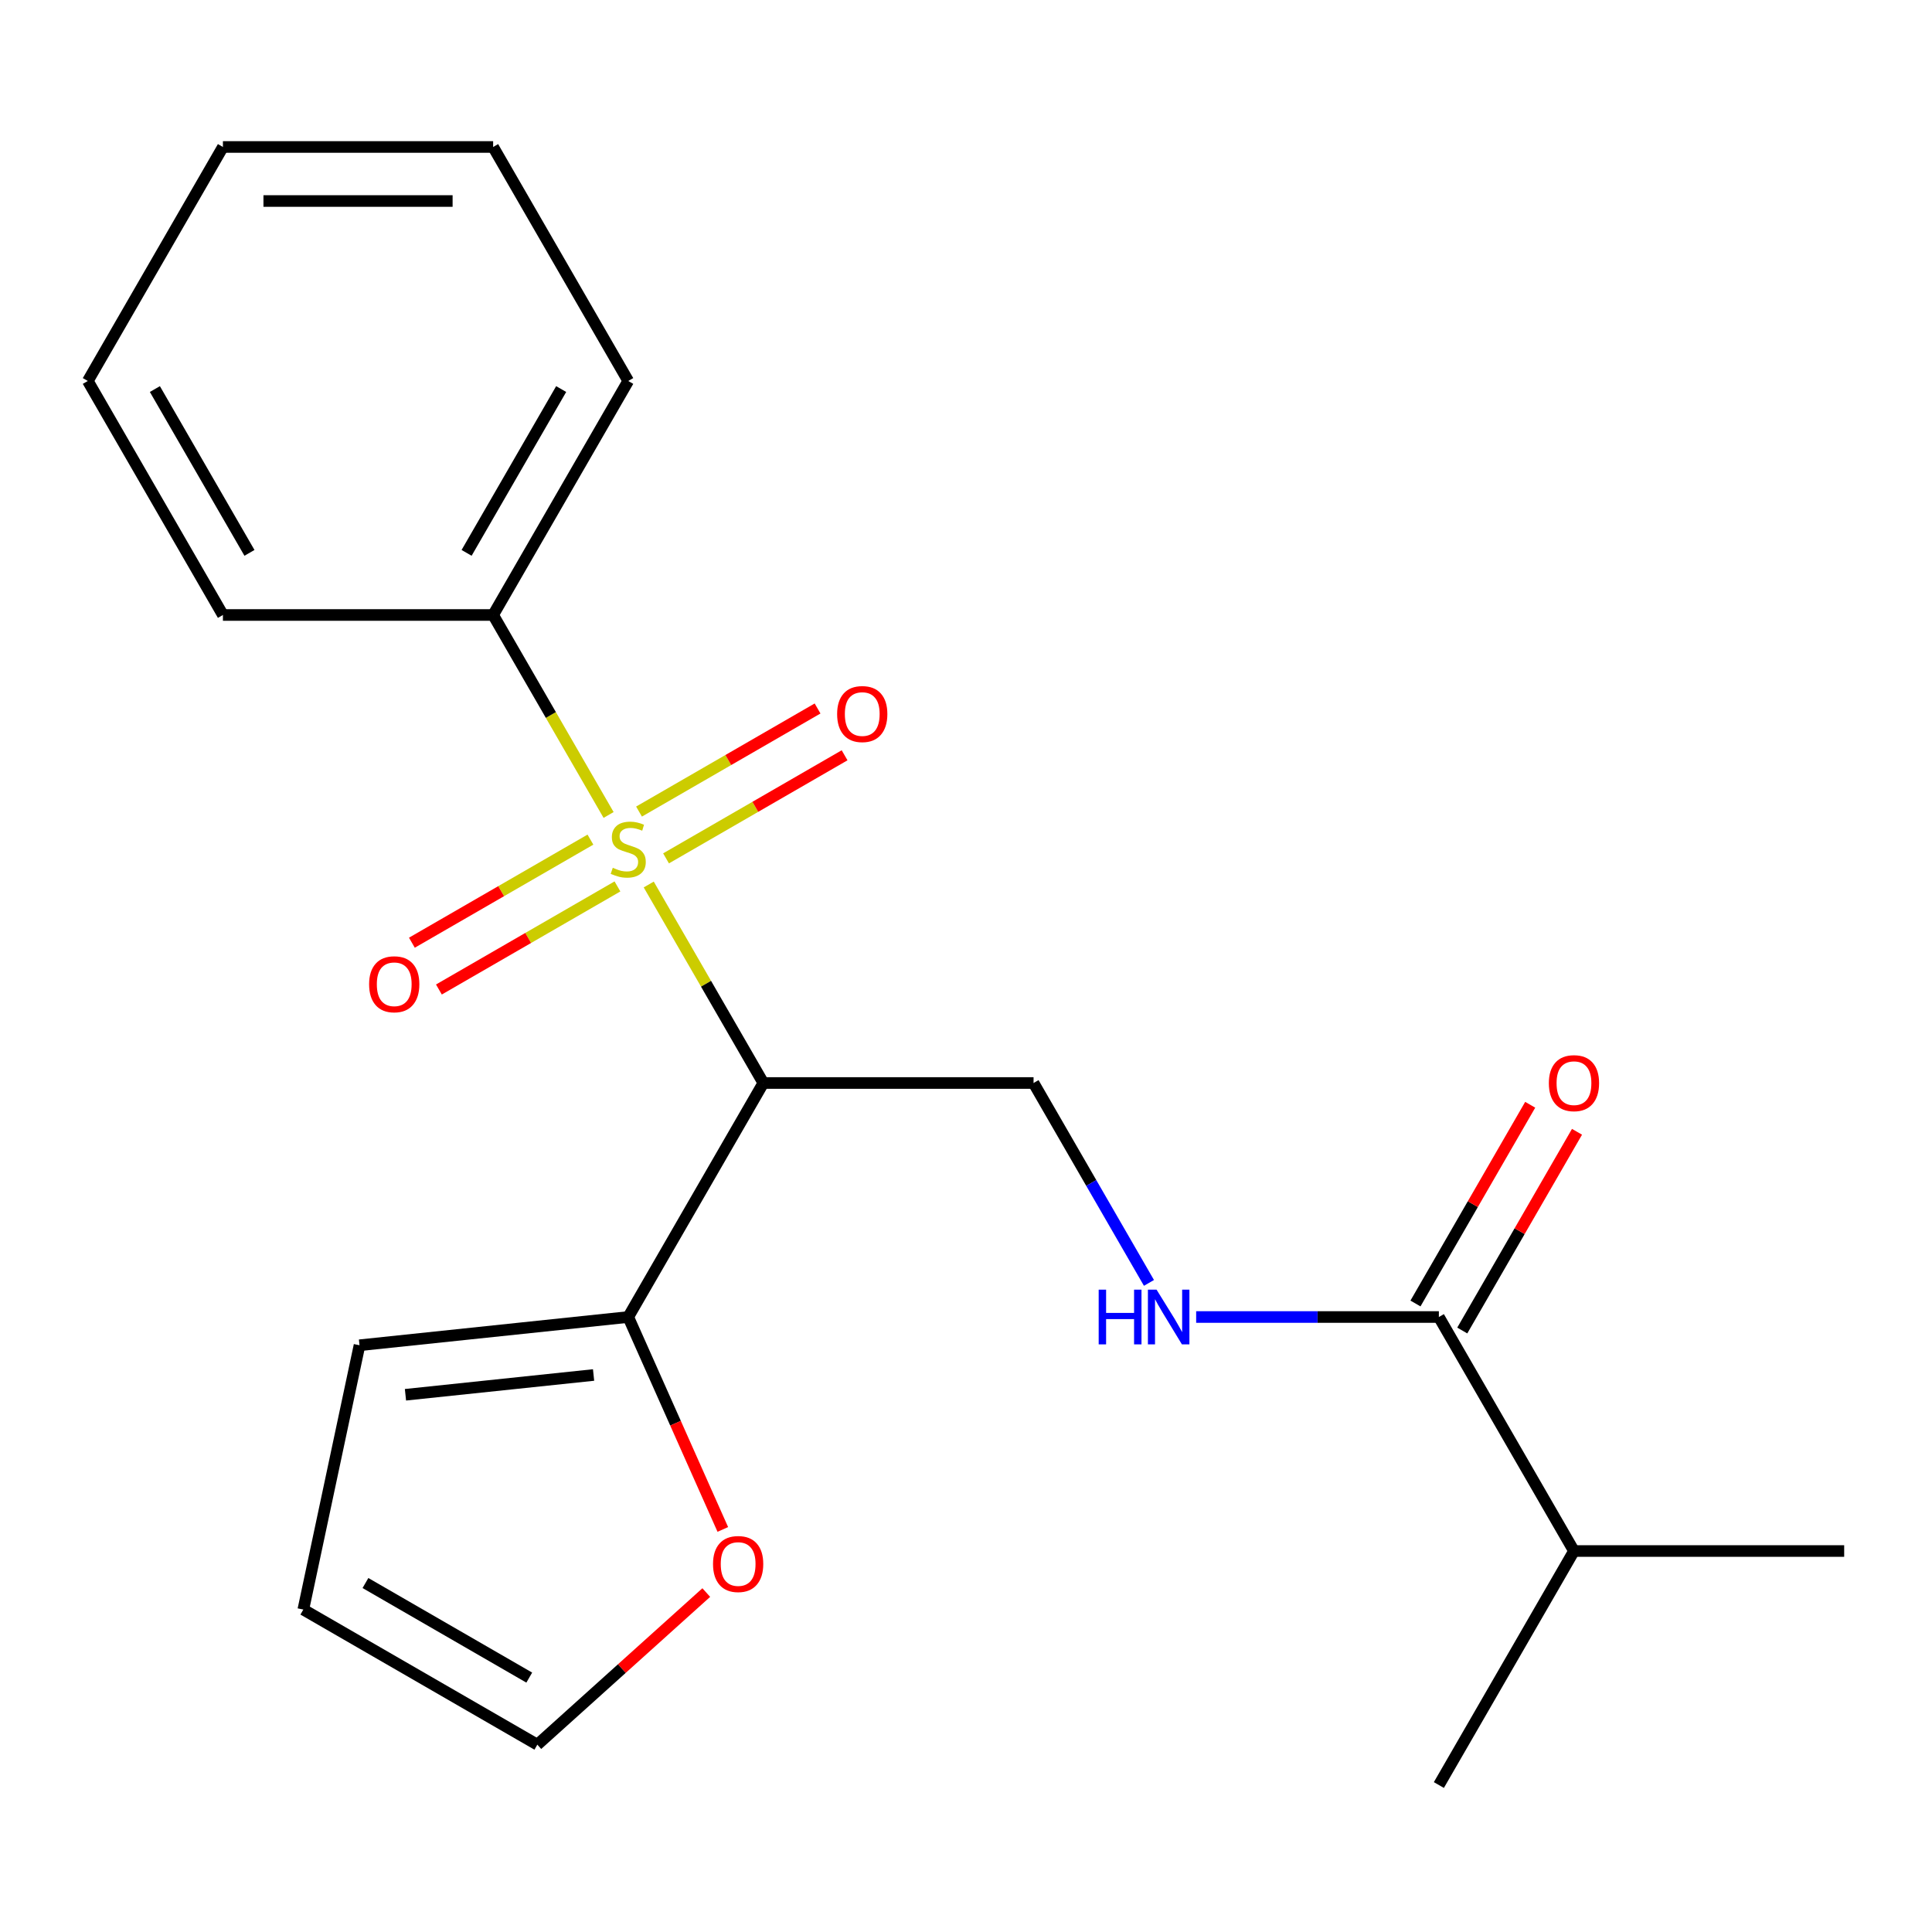 <?xml version='1.0' encoding='iso-8859-1'?>
<svg version='1.1' baseProfile='full'
              xmlns='http://www.w3.org/2000/svg'
                      xmlns:rdkit='http://www.rdkit.org/xml'
                      xmlns:xlink='http://www.w3.org/1999/xlink'
                  xml:space='preserve'
width='1000px' height='1000px' viewBox='0 0 1000 1000'>
<!-- END OF HEADER -->
<rect style='opacity:1.0;fill:#FFFFFF;stroke:none' width='1000' height='1000' x='0' y='0'> </rect>
<path class='bond-0' d='M 335.785,457.815 L 365.445,509.188' style='fill:none;fill-rule:evenodd;stroke:#CCCC00;stroke-width:6px;stroke-linecap:butt;stroke-linejoin:miter;stroke-opacity:1' />
<path class='bond-0' d='M 365.445,509.188 L 395.105,560.561' style='fill:none;fill-rule:evenodd;stroke:#000000;stroke-width:6px;stroke-linecap:butt;stroke-linejoin:miter;stroke-opacity:1' />
<path class='bond-5' d='M 344.744,444.29 L 390.951,417.613' style='fill:none;fill-rule:evenodd;stroke:#CCCC00;stroke-width:6px;stroke-linecap:butt;stroke-linejoin:miter;stroke-opacity:1' />
<path class='bond-5' d='M 390.951,417.613 L 437.157,390.936' style='fill:none;fill-rule:evenodd;stroke:#FF0000;stroke-width:6px;stroke-linecap:butt;stroke-linejoin:miter;stroke-opacity:1' />
<path class='bond-5' d='M 330.758,420.065 L 376.965,393.388' style='fill:none;fill-rule:evenodd;stroke:#CCCC00;stroke-width:6px;stroke-linecap:butt;stroke-linejoin:miter;stroke-opacity:1' />
<path class='bond-5' d='M 376.965,393.388 L 423.171,366.711' style='fill:none;fill-rule:evenodd;stroke:#FF0000;stroke-width:6px;stroke-linecap:butt;stroke-linejoin:miter;stroke-opacity:1' />
<path class='bond-6' d='M 305.605,434.588 L 259.399,461.265' style='fill:none;fill-rule:evenodd;stroke:#CCCC00;stroke-width:6px;stroke-linecap:butt;stroke-linejoin:miter;stroke-opacity:1' />
<path class='bond-6' d='M 259.399,461.265 L 213.193,487.942' style='fill:none;fill-rule:evenodd;stroke:#FF0000;stroke-width:6px;stroke-linecap:butt;stroke-linejoin:miter;stroke-opacity:1' />
<path class='bond-6' d='M 319.591,458.812 L 273.385,485.489' style='fill:none;fill-rule:evenodd;stroke:#CCCC00;stroke-width:6px;stroke-linecap:butt;stroke-linejoin:miter;stroke-opacity:1' />
<path class='bond-6' d='M 273.385,485.489 L 227.179,512.166' style='fill:none;fill-rule:evenodd;stroke:#FF0000;stroke-width:6px;stroke-linecap:butt;stroke-linejoin:miter;stroke-opacity:1' />
<path class='bond-7' d='M 315.004,421.822 L 285.124,370.069' style='fill:none;fill-rule:evenodd;stroke:#CCCC00;stroke-width:6px;stroke-linecap:butt;stroke-linejoin:miter;stroke-opacity:1' />
<path class='bond-7' d='M 285.124,370.069 L 255.245,318.316' style='fill:none;fill-rule:evenodd;stroke:#000000;stroke-width:6px;stroke-linecap:butt;stroke-linejoin:miter;stroke-opacity:1' />
<path class='bond-1' d='M 395.105,560.561 L 325.175,681.684' style='fill:none;fill-rule:evenodd;stroke:#000000;stroke-width:6px;stroke-linecap:butt;stroke-linejoin:miter;stroke-opacity:1' />
<path class='bond-2' d='M 395.105,560.561 L 534.965,560.561' style='fill:none;fill-rule:evenodd;stroke:#000000;stroke-width:6px;stroke-linecap:butt;stroke-linejoin:miter;stroke-opacity:1' />
<path class='bond-8' d='M 325.175,681.684 L 349.652,736.66' style='fill:none;fill-rule:evenodd;stroke:#000000;stroke-width:6px;stroke-linecap:butt;stroke-linejoin:miter;stroke-opacity:1' />
<path class='bond-8' d='M 349.652,736.66 L 374.129,791.636' style='fill:none;fill-rule:evenodd;stroke:#FF0000;stroke-width:6px;stroke-linecap:butt;stroke-linejoin:miter;stroke-opacity:1' />
<path class='bond-9' d='M 325.175,681.684 L 186.081,696.303' style='fill:none;fill-rule:evenodd;stroke:#000000;stroke-width:6px;stroke-linecap:butt;stroke-linejoin:miter;stroke-opacity:1' />
<path class='bond-9' d='M 307.235,711.695 L 209.869,721.929' style='fill:none;fill-rule:evenodd;stroke:#000000;stroke-width:6px;stroke-linecap:butt;stroke-linejoin:miter;stroke-opacity:1' />
<path class='bond-4' d='M 534.965,560.561 L 564.833,612.294' style='fill:none;fill-rule:evenodd;stroke:#000000;stroke-width:6px;stroke-linecap:butt;stroke-linejoin:miter;stroke-opacity:1' />
<path class='bond-4' d='M 564.833,612.294 L 594.701,664.027' style='fill:none;fill-rule:evenodd;stroke:#0000FF;stroke-width:6px;stroke-linecap:butt;stroke-linejoin:miter;stroke-opacity:1' />
<path class='bond-3' d='M 744.755,681.684 L 681.943,681.684' style='fill:none;fill-rule:evenodd;stroke:#000000;stroke-width:6px;stroke-linecap:butt;stroke-linejoin:miter;stroke-opacity:1' />
<path class='bond-3' d='M 681.943,681.684 L 619.132,681.684' style='fill:none;fill-rule:evenodd;stroke:#0000FF;stroke-width:6px;stroke-linecap:butt;stroke-linejoin:miter;stroke-opacity:1' />
<path class='bond-10' d='M 756.867,688.677 L 786.562,637.244' style='fill:none;fill-rule:evenodd;stroke:#000000;stroke-width:6px;stroke-linecap:butt;stroke-linejoin:miter;stroke-opacity:1' />
<path class='bond-10' d='M 786.562,637.244 L 816.257,585.811' style='fill:none;fill-rule:evenodd;stroke:#FF0000;stroke-width:6px;stroke-linecap:butt;stroke-linejoin:miter;stroke-opacity:1' />
<path class='bond-10' d='M 732.643,674.691 L 762.338,623.258' style='fill:none;fill-rule:evenodd;stroke:#000000;stroke-width:6px;stroke-linecap:butt;stroke-linejoin:miter;stroke-opacity:1' />
<path class='bond-10' d='M 762.338,623.258 L 792.033,571.825' style='fill:none;fill-rule:evenodd;stroke:#FF0000;stroke-width:6px;stroke-linecap:butt;stroke-linejoin:miter;stroke-opacity:1' />
<path class='bond-13' d='M 744.755,681.684 L 814.685,802.806' style='fill:none;fill-rule:evenodd;stroke:#000000;stroke-width:6px;stroke-linecap:butt;stroke-linejoin:miter;stroke-opacity:1' />
<path class='bond-14' d='M 255.245,318.316 L 325.175,197.194' style='fill:none;fill-rule:evenodd;stroke:#000000;stroke-width:6px;stroke-linecap:butt;stroke-linejoin:miter;stroke-opacity:1' />
<path class='bond-14' d='M 241.51,286.162 L 290.461,201.376' style='fill:none;fill-rule:evenodd;stroke:#000000;stroke-width:6px;stroke-linecap:butt;stroke-linejoin:miter;stroke-opacity:1' />
<path class='bond-15' d='M 255.245,318.316 L 115.385,318.316' style='fill:none;fill-rule:evenodd;stroke:#000000;stroke-width:6px;stroke-linecap:butt;stroke-linejoin:miter;stroke-opacity:1' />
<path class='bond-11' d='M 365.565,824.306 L 321.845,863.671' style='fill:none;fill-rule:evenodd;stroke:#FF0000;stroke-width:6px;stroke-linecap:butt;stroke-linejoin:miter;stroke-opacity:1' />
<path class='bond-11' d='M 321.845,863.671 L 278.125,903.037' style='fill:none;fill-rule:evenodd;stroke:#000000;stroke-width:6px;stroke-linecap:butt;stroke-linejoin:miter;stroke-opacity:1' />
<path class='bond-12' d='M 186.081,696.303 L 157.002,833.107' style='fill:none;fill-rule:evenodd;stroke:#000000;stroke-width:6px;stroke-linecap:butt;stroke-linejoin:miter;stroke-opacity:1' />
<path class='bond-22' d='M 278.125,903.037 L 157.002,833.107' style='fill:none;fill-rule:evenodd;stroke:#000000;stroke-width:6px;stroke-linecap:butt;stroke-linejoin:miter;stroke-opacity:1' />
<path class='bond-22' d='M 273.942,868.323 L 189.157,819.372' style='fill:none;fill-rule:evenodd;stroke:#000000;stroke-width:6px;stroke-linecap:butt;stroke-linejoin:miter;stroke-opacity:1' />
<path class='bond-16' d='M 814.685,802.806 L 954.545,802.806' style='fill:none;fill-rule:evenodd;stroke:#000000;stroke-width:6px;stroke-linecap:butt;stroke-linejoin:miter;stroke-opacity:1' />
<path class='bond-17' d='M 814.685,802.806 L 744.755,923.929' style='fill:none;fill-rule:evenodd;stroke:#000000;stroke-width:6px;stroke-linecap:butt;stroke-linejoin:miter;stroke-opacity:1' />
<path class='bond-19' d='M 325.175,197.194 L 255.245,76.072' style='fill:none;fill-rule:evenodd;stroke:#000000;stroke-width:6px;stroke-linecap:butt;stroke-linejoin:miter;stroke-opacity:1' />
<path class='bond-18' d='M 115.385,318.316 L 45.455,197.194' style='fill:none;fill-rule:evenodd;stroke:#000000;stroke-width:6px;stroke-linecap:butt;stroke-linejoin:miter;stroke-opacity:1' />
<path class='bond-18' d='M 129.12,286.162 L 80.168,201.376' style='fill:none;fill-rule:evenodd;stroke:#000000;stroke-width:6px;stroke-linecap:butt;stroke-linejoin:miter;stroke-opacity:1' />
<path class='bond-20' d='M 45.455,197.194 L 115.385,76.072' style='fill:none;fill-rule:evenodd;stroke:#000000;stroke-width:6px;stroke-linecap:butt;stroke-linejoin:miter;stroke-opacity:1' />
<path class='bond-21' d='M 255.245,76.072 L 115.385,76.072' style='fill:none;fill-rule:evenodd;stroke:#000000;stroke-width:6px;stroke-linecap:butt;stroke-linejoin:miter;stroke-opacity:1' />
<path class='bond-21' d='M 234.266,104.044 L 136.364,104.044' style='fill:none;fill-rule:evenodd;stroke:#000000;stroke-width:6px;stroke-linecap:butt;stroke-linejoin:miter;stroke-opacity:1' />
<path  class='atom-0' d='M 317.175 449.159
Q 317.495 449.279, 318.815 449.839
Q 320.135 450.399, 321.575 450.759
Q 323.055 451.079, 324.495 451.079
Q 327.175 451.079, 328.735 449.799
Q 330.295 448.479, 330.295 446.199
Q 330.295 444.639, 329.495 443.679
Q 328.735 442.719, 327.535 442.199
Q 326.335 441.679, 324.335 441.079
Q 321.815 440.319, 320.295 439.599
Q 318.815 438.879, 317.735 437.359
Q 316.695 435.839, 316.695 433.279
Q 316.695 429.719, 319.095 427.519
Q 321.535 425.319, 326.335 425.319
Q 329.615 425.319, 333.335 426.879
L 332.415 429.959
Q 329.015 428.559, 326.455 428.559
Q 323.695 428.559, 322.175 429.719
Q 320.655 430.839, 320.695 432.799
Q 320.695 434.319, 321.455 435.239
Q 322.255 436.159, 323.375 436.679
Q 324.535 437.199, 326.455 437.799
Q 329.015 438.599, 330.535 439.399
Q 332.055 440.199, 333.135 441.839
Q 334.255 443.439, 334.255 446.199
Q 334.255 450.119, 331.615 452.239
Q 329.015 454.319, 324.655 454.319
Q 322.135 454.319, 320.215 453.759
Q 318.335 453.239, 316.095 452.319
L 317.175 449.159
' fill='#CCCC00'/>
<path  class='atom-5' d='M 568.675 667.524
L 572.515 667.524
L 572.515 679.564
L 586.995 679.564
L 586.995 667.524
L 590.835 667.524
L 590.835 695.844
L 586.995 695.844
L 586.995 682.764
L 572.515 682.764
L 572.515 695.844
L 568.675 695.844
L 568.675 667.524
' fill='#0000FF'/>
<path  class='atom-5' d='M 598.635 667.524
L 607.915 682.524
Q 608.835 684.004, 610.315 686.684
Q 611.795 689.364, 611.875 689.524
L 611.875 667.524
L 615.635 667.524
L 615.635 695.844
L 611.755 695.844
L 601.795 679.444
Q 600.635 677.524, 599.395 675.324
Q 598.195 673.124, 597.835 672.444
L 597.835 695.844
L 594.155 695.844
L 594.155 667.524
L 598.635 667.524
' fill='#0000FF'/>
<path  class='atom-6' d='M 433.297 369.589
Q 433.297 362.789, 436.657 358.989
Q 440.017 355.189, 446.297 355.189
Q 452.577 355.189, 455.937 358.989
Q 459.297 362.789, 459.297 369.589
Q 459.297 376.469, 455.897 380.389
Q 452.497 384.269, 446.297 384.269
Q 440.057 384.269, 436.657 380.389
Q 433.297 376.509, 433.297 369.589
M 446.297 381.069
Q 450.617 381.069, 452.937 378.189
Q 455.297 375.269, 455.297 369.589
Q 455.297 364.029, 452.937 361.229
Q 450.617 358.389, 446.297 358.389
Q 441.977 358.389, 439.617 361.189
Q 437.297 363.989, 437.297 369.589
Q 437.297 375.309, 439.617 378.189
Q 441.977 381.069, 446.297 381.069
' fill='#FF0000'/>
<path  class='atom-7' d='M 191.052 509.449
Q 191.052 502.649, 194.412 498.849
Q 197.772 495.049, 204.052 495.049
Q 210.332 495.049, 213.692 498.849
Q 217.052 502.649, 217.052 509.449
Q 217.052 516.329, 213.652 520.249
Q 210.252 524.129, 204.052 524.129
Q 197.812 524.129, 194.412 520.249
Q 191.052 516.369, 191.052 509.449
M 204.052 520.929
Q 208.372 520.929, 210.692 518.049
Q 213.052 515.129, 213.052 509.449
Q 213.052 503.889, 210.692 501.089
Q 208.372 498.249, 204.052 498.249
Q 199.732 498.249, 197.372 501.049
Q 195.052 503.849, 195.052 509.449
Q 195.052 515.169, 197.372 518.049
Q 199.732 520.929, 204.052 520.929
' fill='#FF0000'/>
<path  class='atom-9' d='M 369.061 809.532
Q 369.061 802.732, 372.421 798.932
Q 375.781 795.132, 382.061 795.132
Q 388.341 795.132, 391.701 798.932
Q 395.061 802.732, 395.061 809.532
Q 395.061 816.412, 391.661 820.332
Q 388.261 824.212, 382.061 824.212
Q 375.821 824.212, 372.421 820.332
Q 369.061 816.452, 369.061 809.532
M 382.061 821.012
Q 386.381 821.012, 388.701 818.132
Q 391.061 815.212, 391.061 809.532
Q 391.061 803.972, 388.701 801.172
Q 386.381 798.332, 382.061 798.332
Q 377.741 798.332, 375.381 801.132
Q 373.061 803.932, 373.061 809.532
Q 373.061 815.252, 375.381 818.132
Q 377.741 821.012, 382.061 821.012
' fill='#FF0000'/>
<path  class='atom-11' d='M 801.685 560.641
Q 801.685 553.841, 805.045 550.041
Q 808.405 546.241, 814.685 546.241
Q 820.965 546.241, 824.325 550.041
Q 827.685 553.841, 827.685 560.641
Q 827.685 567.521, 824.285 571.441
Q 820.885 575.321, 814.685 575.321
Q 808.445 575.321, 805.045 571.441
Q 801.685 567.561, 801.685 560.641
M 814.685 572.121
Q 819.005 572.121, 821.325 569.241
Q 823.685 566.321, 823.685 560.641
Q 823.685 555.081, 821.325 552.281
Q 819.005 549.441, 814.685 549.441
Q 810.365 549.441, 808.005 552.241
Q 805.685 555.041, 805.685 560.641
Q 805.685 566.361, 808.005 569.241
Q 810.365 572.121, 814.685 572.121
' fill='#FF0000'/>
</svg>
